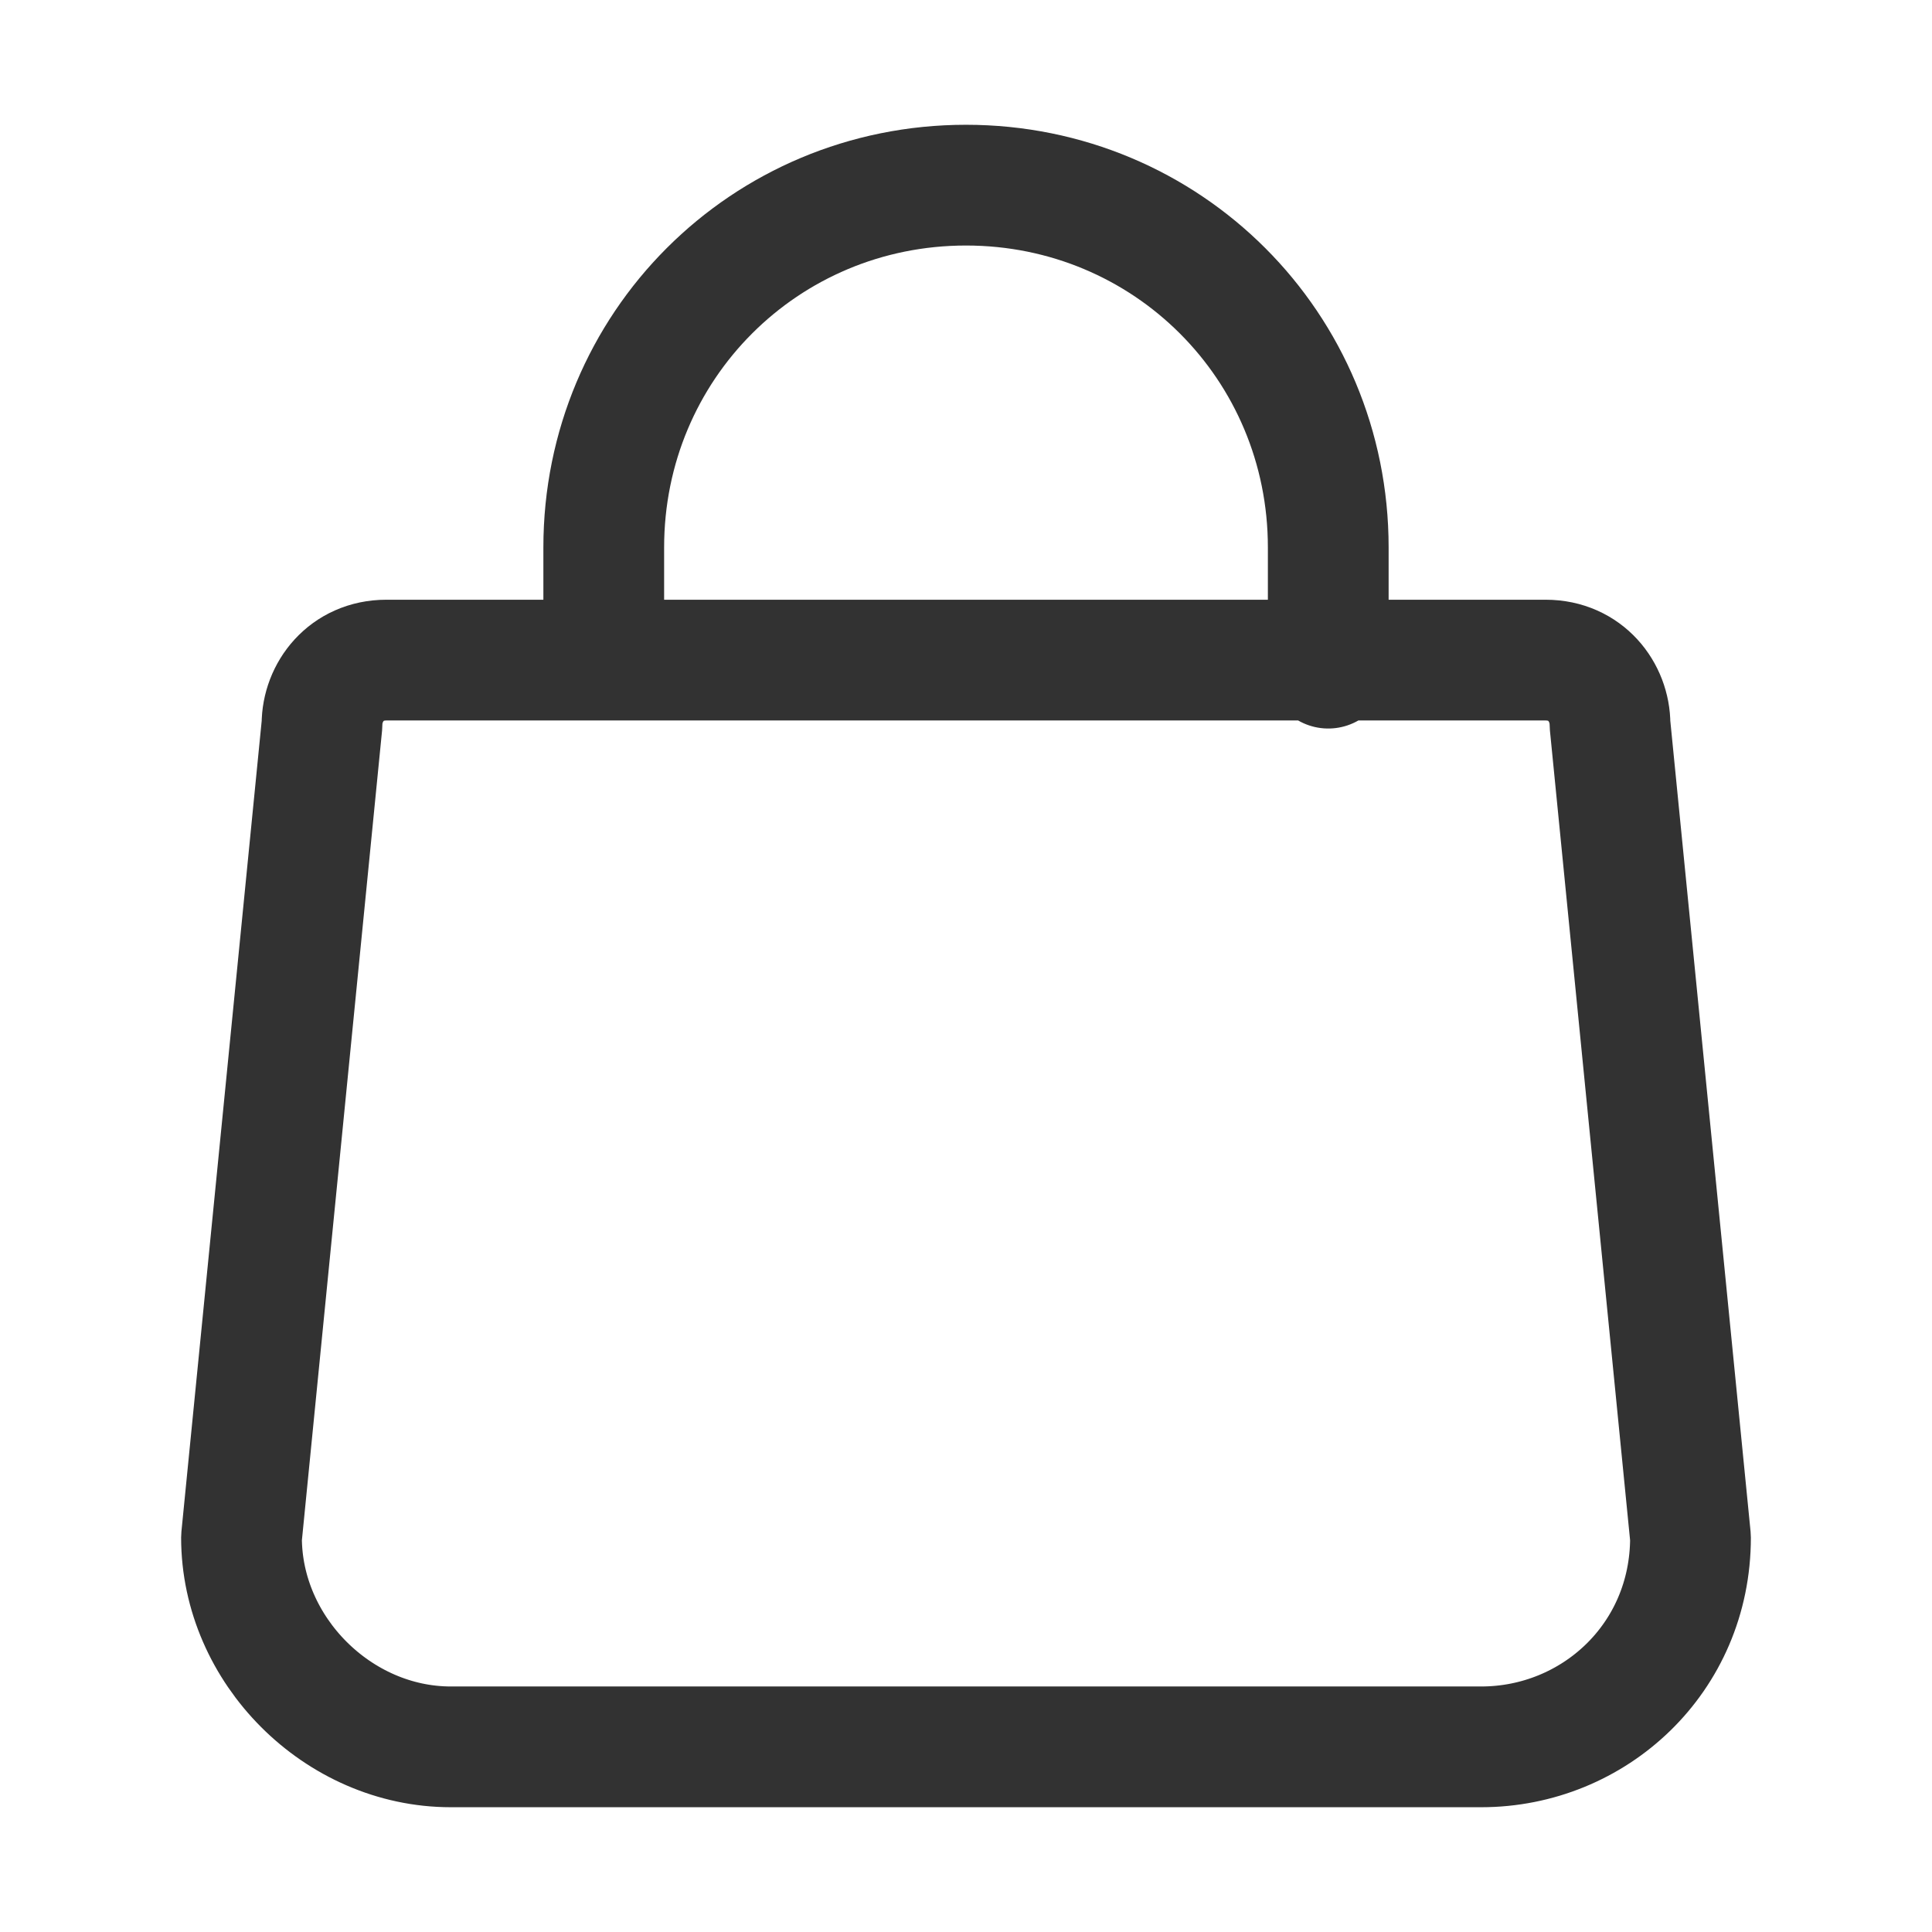 <?xml version="1.0" encoding="utf-8"?>
<!-- Generator: Adobe Illustrator 26.5.0, SVG Export Plug-In . SVG Version: 6.00 Build 0)  -->
<svg version="1.1" id="Layer_1" focusable="false" xmlns="http://www.w3.org/2000/svg" xmlns:xlink="http://www.w3.org/1999/xlink"
	 x="0px" y="0px" viewBox="0 0 24 24" style="enable-background:new 0 0 24 24;" xml:space="preserve">
<style type="text/css">
	.st0{fill:none;stroke:#323232;stroke-width:1.5;stroke-linecap:round;stroke-linejoin:round;}
</style>
<path class="st0" d="M4.8,8.2C4.3,8.2,4,8.6,4,9L3,19.1c0,1.4,1.2,2.6,2.6,2.6h12.8c1.4,0,2.6-1.1,2.6-2.6L20,9
	c0-0.4-0.3-0.8-0.8-0.8H4.8z M7.5,8.2V6.8c0-2.5,2-4.5,4.5-4.5l0,0c2.5,0,4.5,2,4.5,4.5v1.5"/>
</svg>
